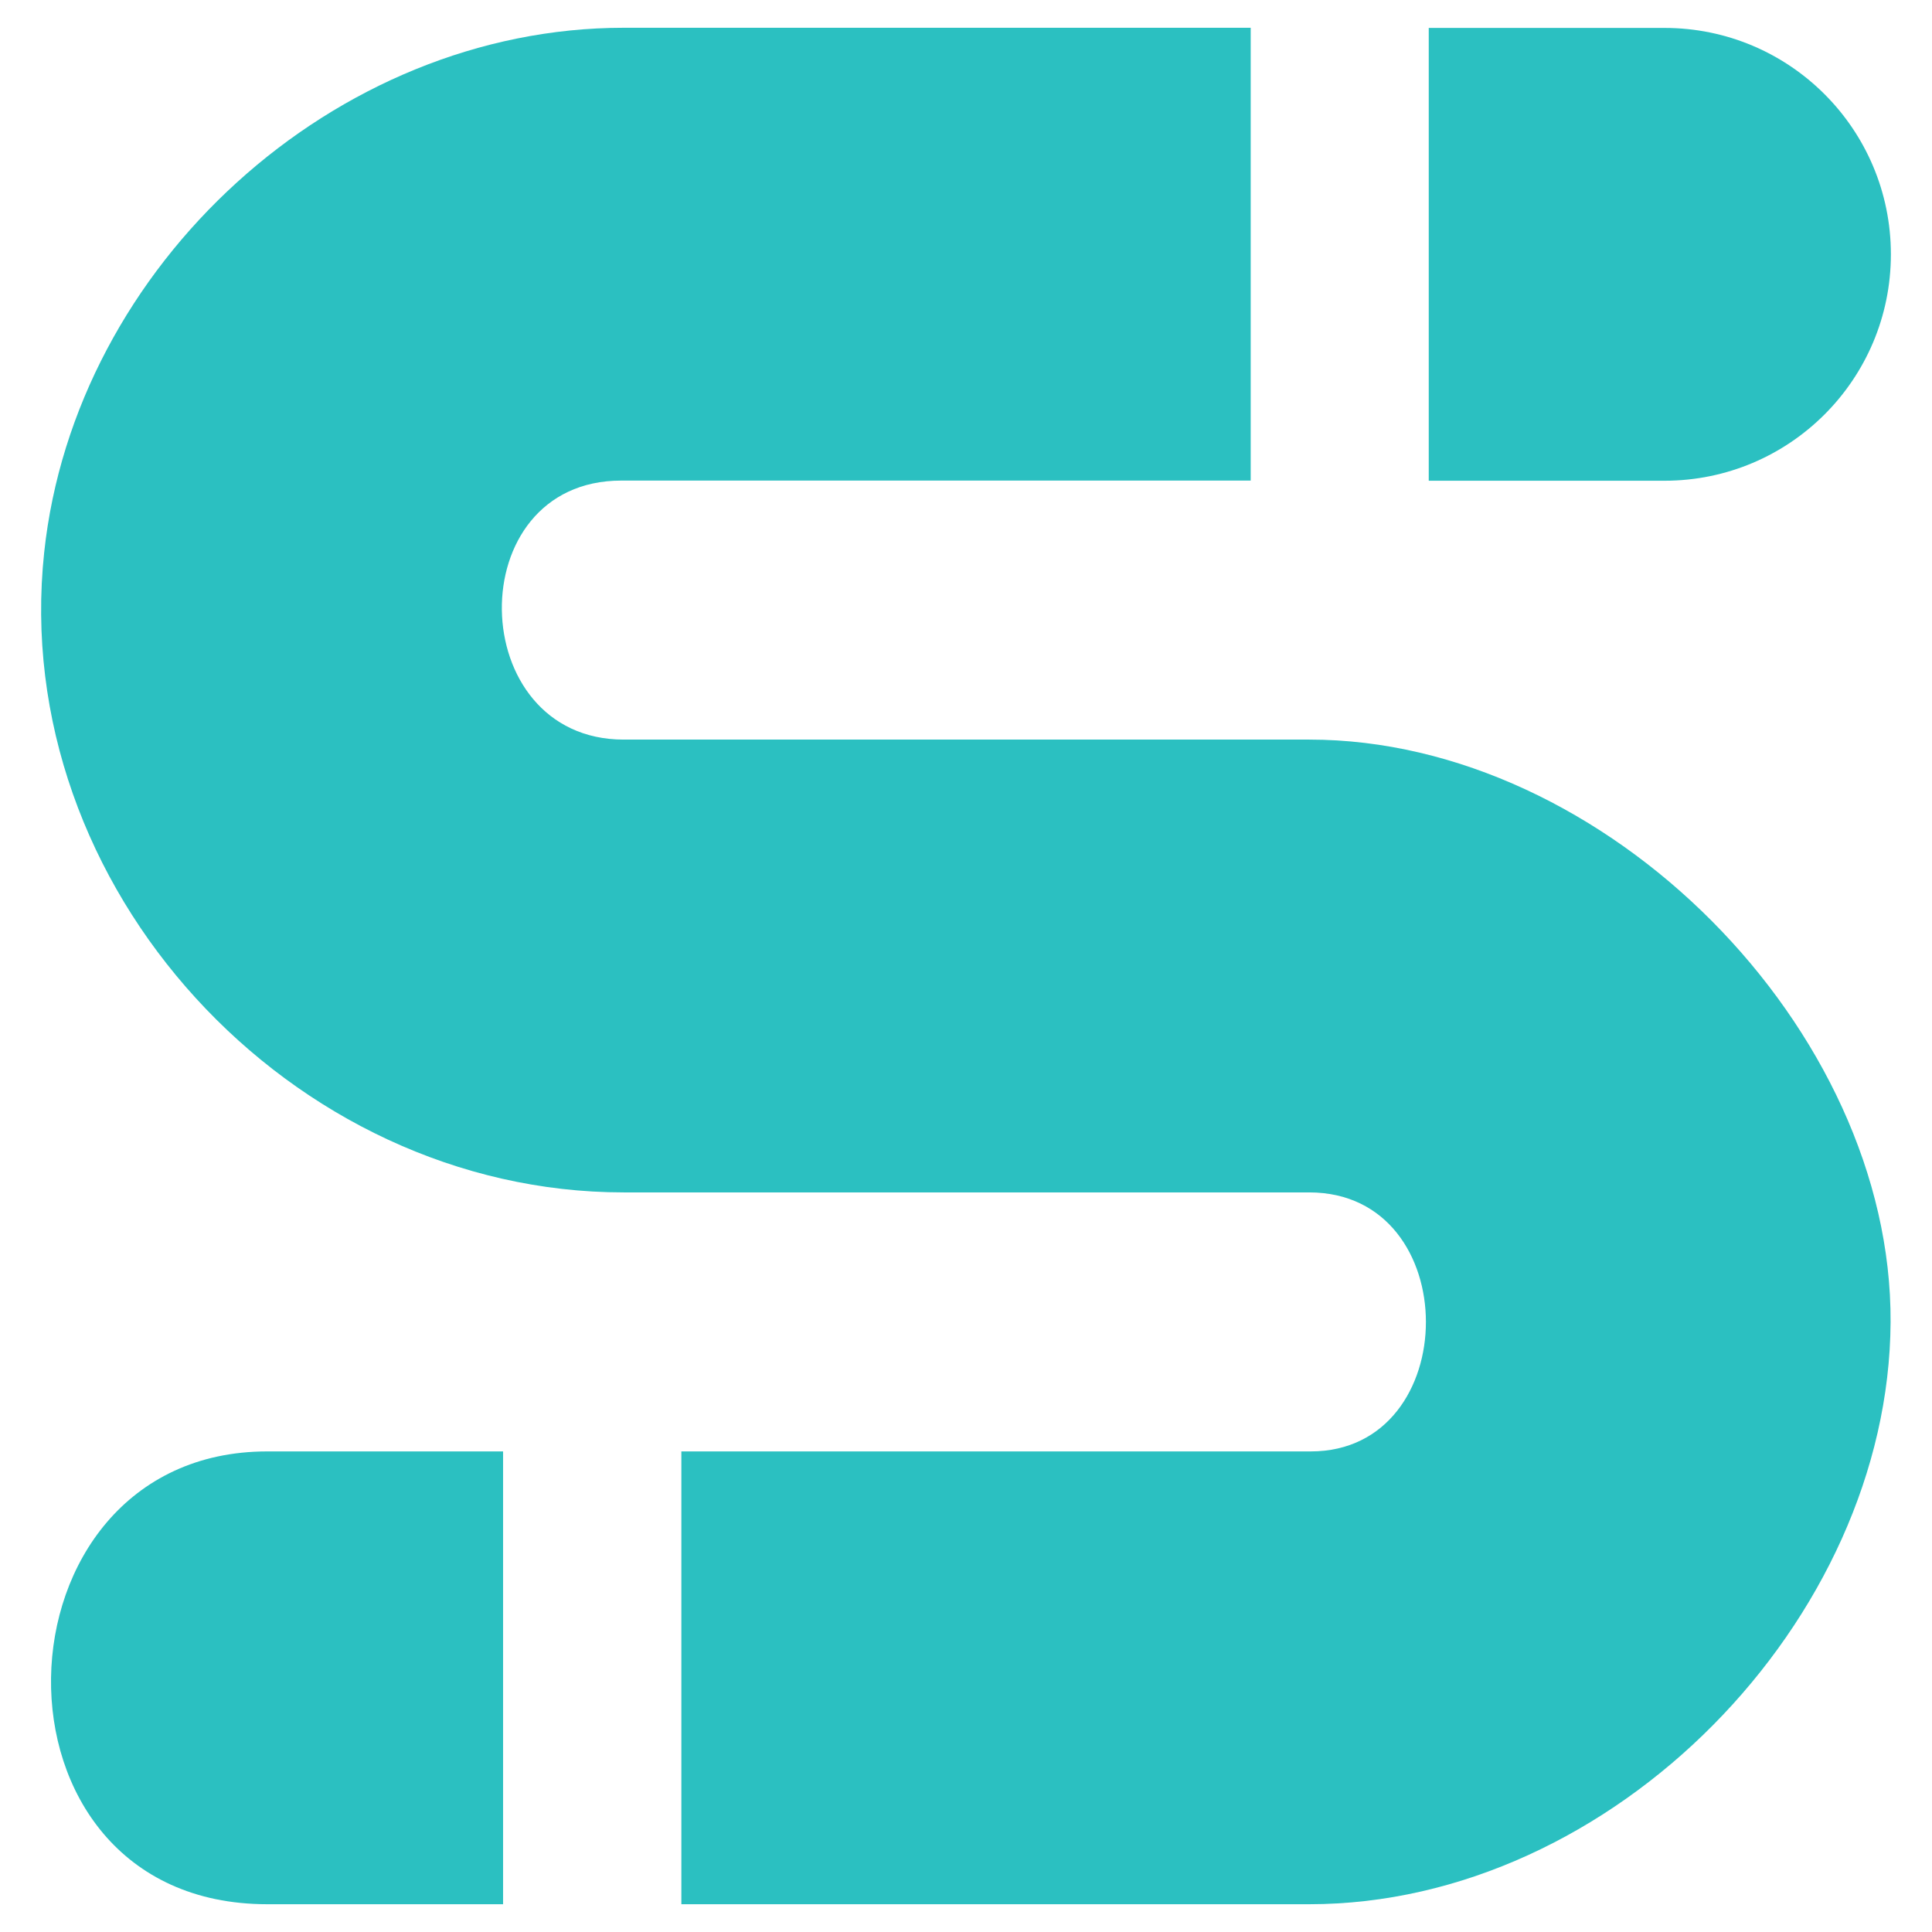 <svg xmlns="http://www.w3.org/2000/svg" xmlns:xlink="http://www.w3.org/1999/xlink" xmlns:svgjs="http://svgjs.com/svgjs" width="512" height="512" x="0" y="0" viewBox="0 0 64 64" style="enable-background:new 0 0 512 512" xml:space="preserve" class=""><g><g><path d="m47.329 15.925h7.809c4.143 0 7.5-3.358 7.5-7.5s-3.357-7.5-7.5-7.5h-7.809z" fill="#2bc0c1" data-original="#000000" class=""></path><path d="m8.855 48.08h7.81v15h-7.81c-9.767 0-9.338-15 0-15z" fill="#2bc0c1" data-original="#000000" class=""></path><path d="m62.628 43.8c-.054 9.87-9.198 19.28-19.257 19.28h-20.8v-15h20.851c5.072-.001 5.114-8.58-.051-8.58-.001 0-22.708 0-22.71 0-11.019 0-20.385-10.097-19.197-21.205 1.017-9.509 9.609-17.375 19.197-17.375h20.77v15s-20.836 0-20.851 0c-5.369 0-5.206 8.58.081 8.58h22.71c9.831 0 19.31 9.591 19.257 19.3z" fill="#2bc0c1" data-original="#000000" class=""></path></g></g></svg>